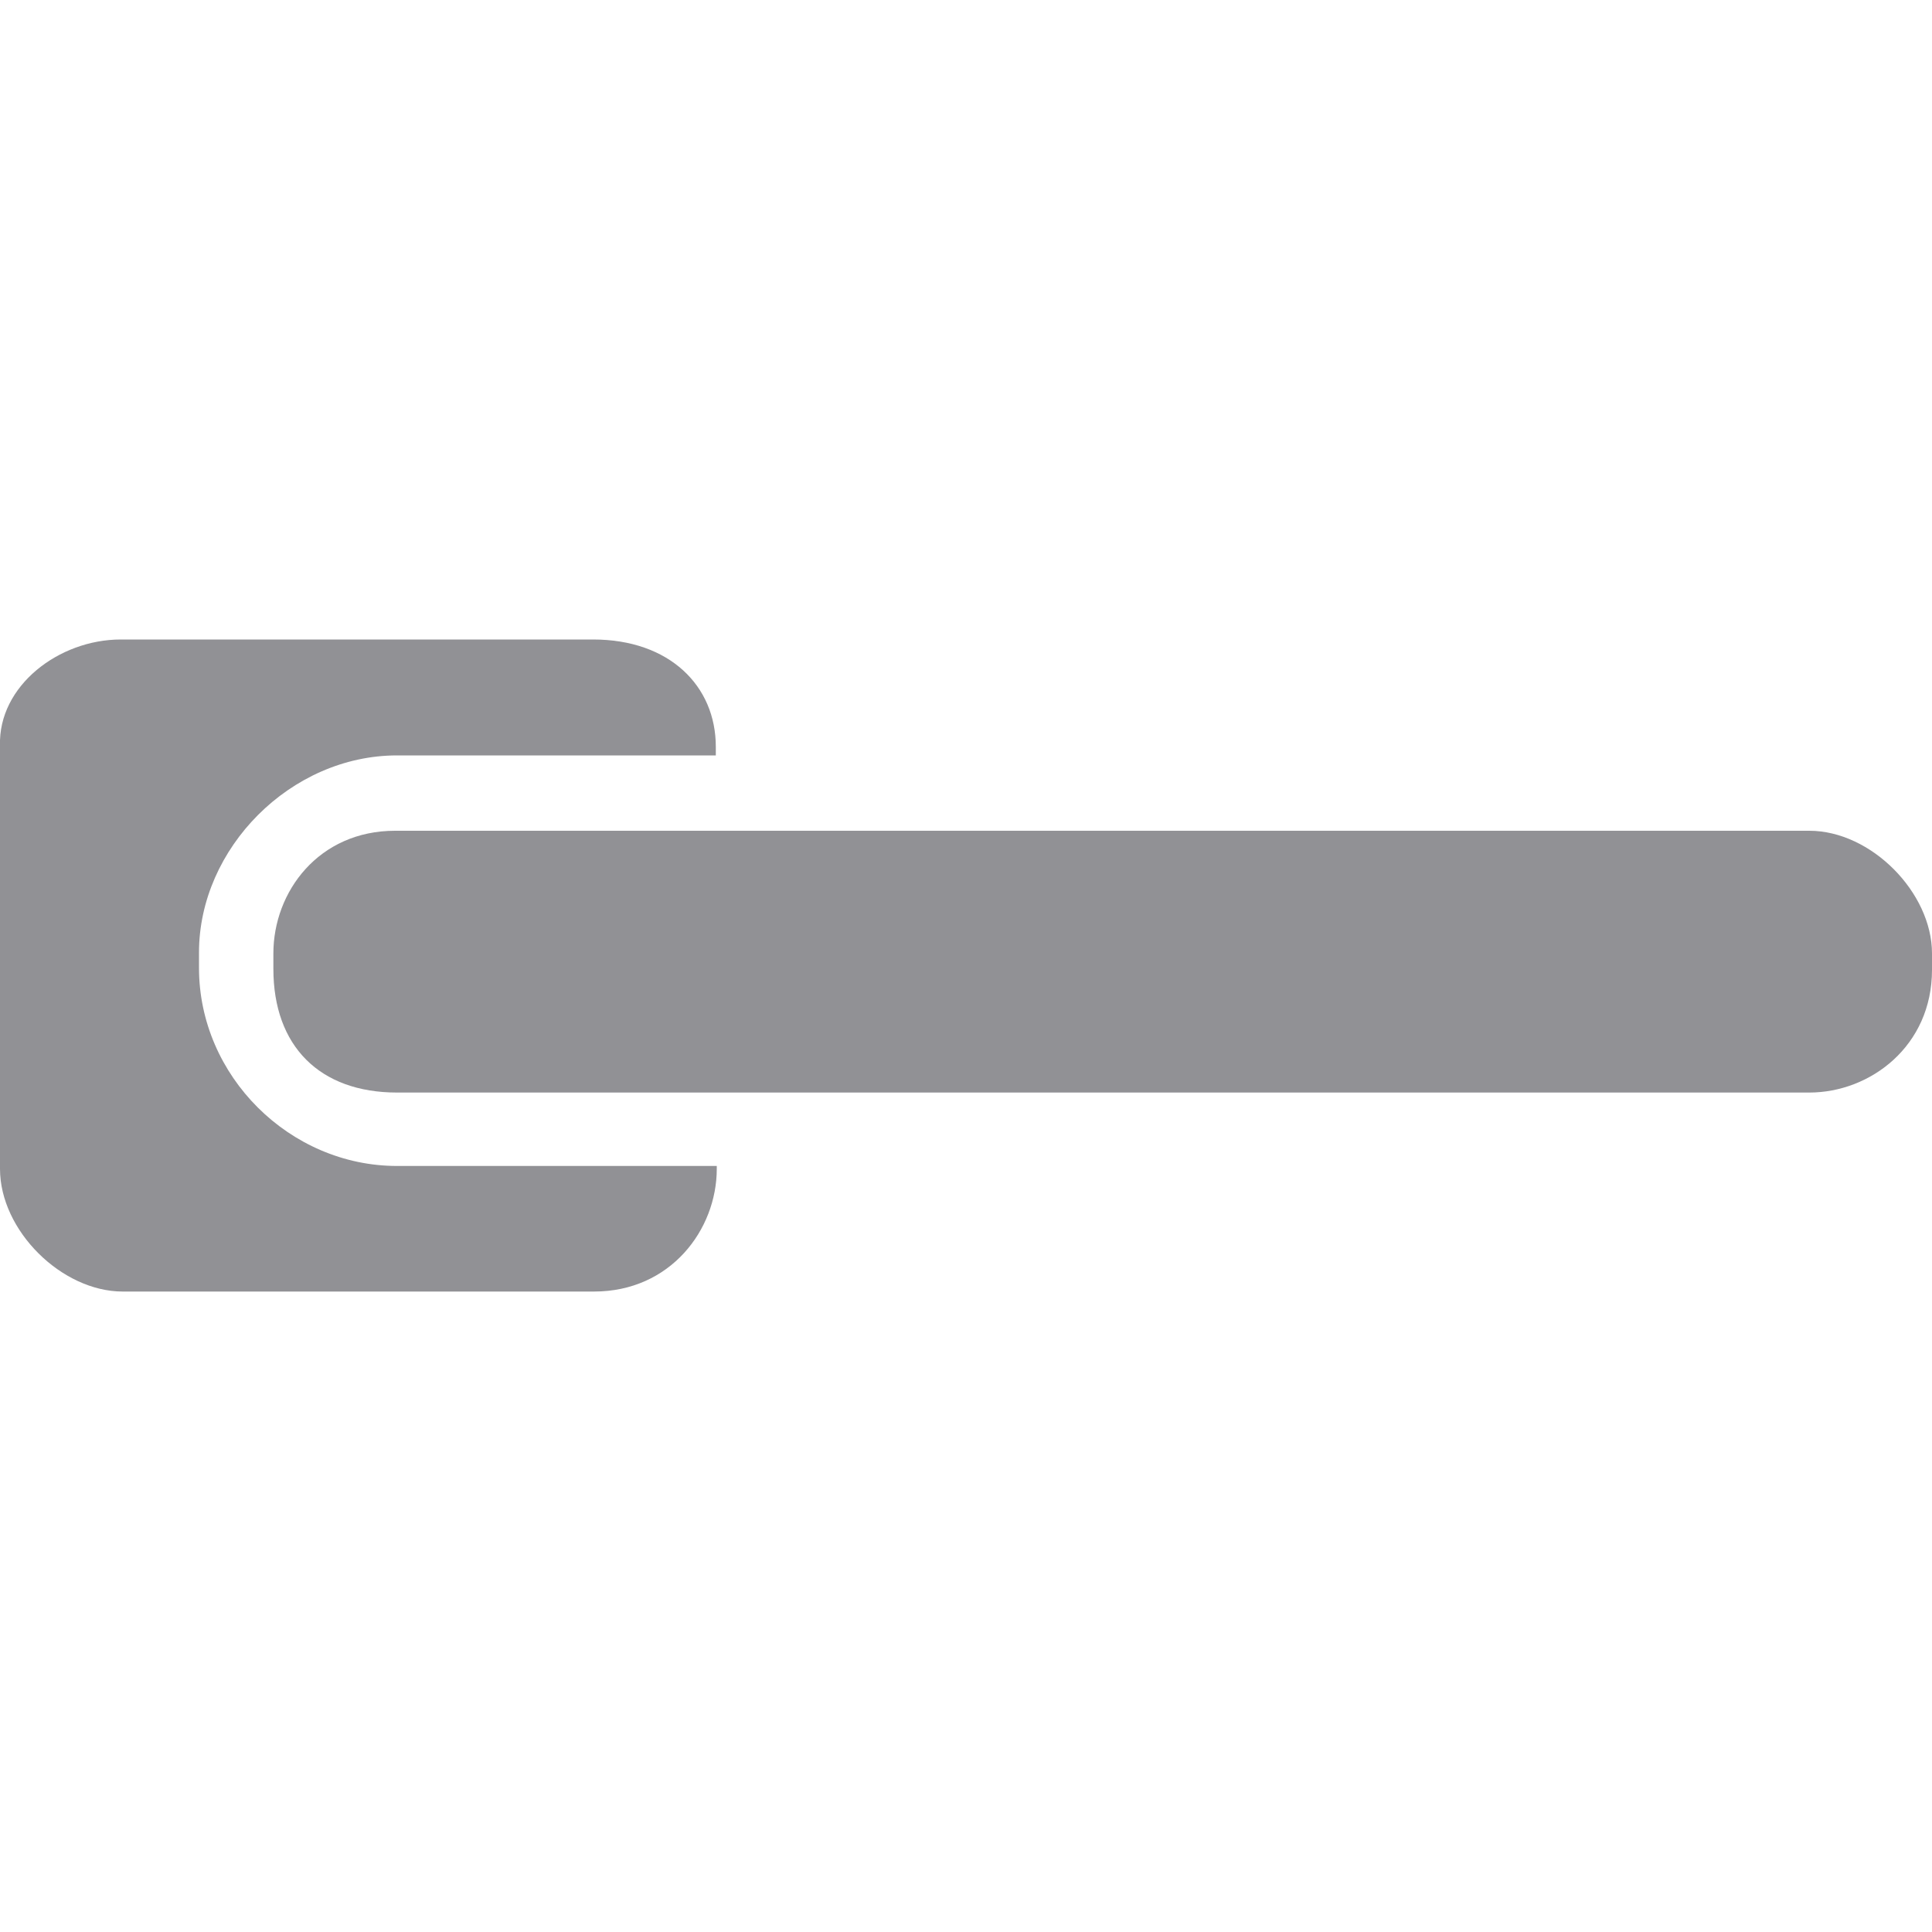 <svg version="1.1" id="Vrstva_1" xmlns="http://www.w3.org/2000/svg" x="0px" y="0px"
	 viewBox="0 0 200 200" style="enable-background:new 0 0 200 200;" xml:space="preserve" fill="url(#my-cool-gradient) #447799;">
<style type="text/css">
	.st0{fill:#919195;}
</style>
	<linearGradient id="my-cool-gradient" x2="1" y2="1">
    <stop offset="0%" stop-color="#447799" />
    <stop offset="50%" stop-color="#224488" />
    <stop offset="100%" stop-color="#112266" />
  </linearGradient>
<g>
	<path class="st0" d="M28.3,100.3v-1.6C28.3,92.3,33,86,40.9,86h146.4c6.4,0,12.7,6.4,12.7,12.7v1.7c0,7.9-6.4,12.7-12.7,12.7H41.1
		C33.1,113.1,28.3,108.3,28.3,100.3z"/>
	<path class="st0" d="M41.1,78.2h33v-0.9c0-6.3-4.8-11.1-12.7-11.1h-0.1H12.5C6.1,66.2-0.2,71,0,77.2v43.8c0,6.4,6.4,12.7,12.7,12.7
		h48.8c7.9,0,12.7-6.4,12.7-12.7v-0.3H41.1c-11.1,0-20.5-9.3-20.5-20.5v-1.6C20.6,87.8,30.1,78.2,41.1,78.2z"/>
</g>
</svg>

